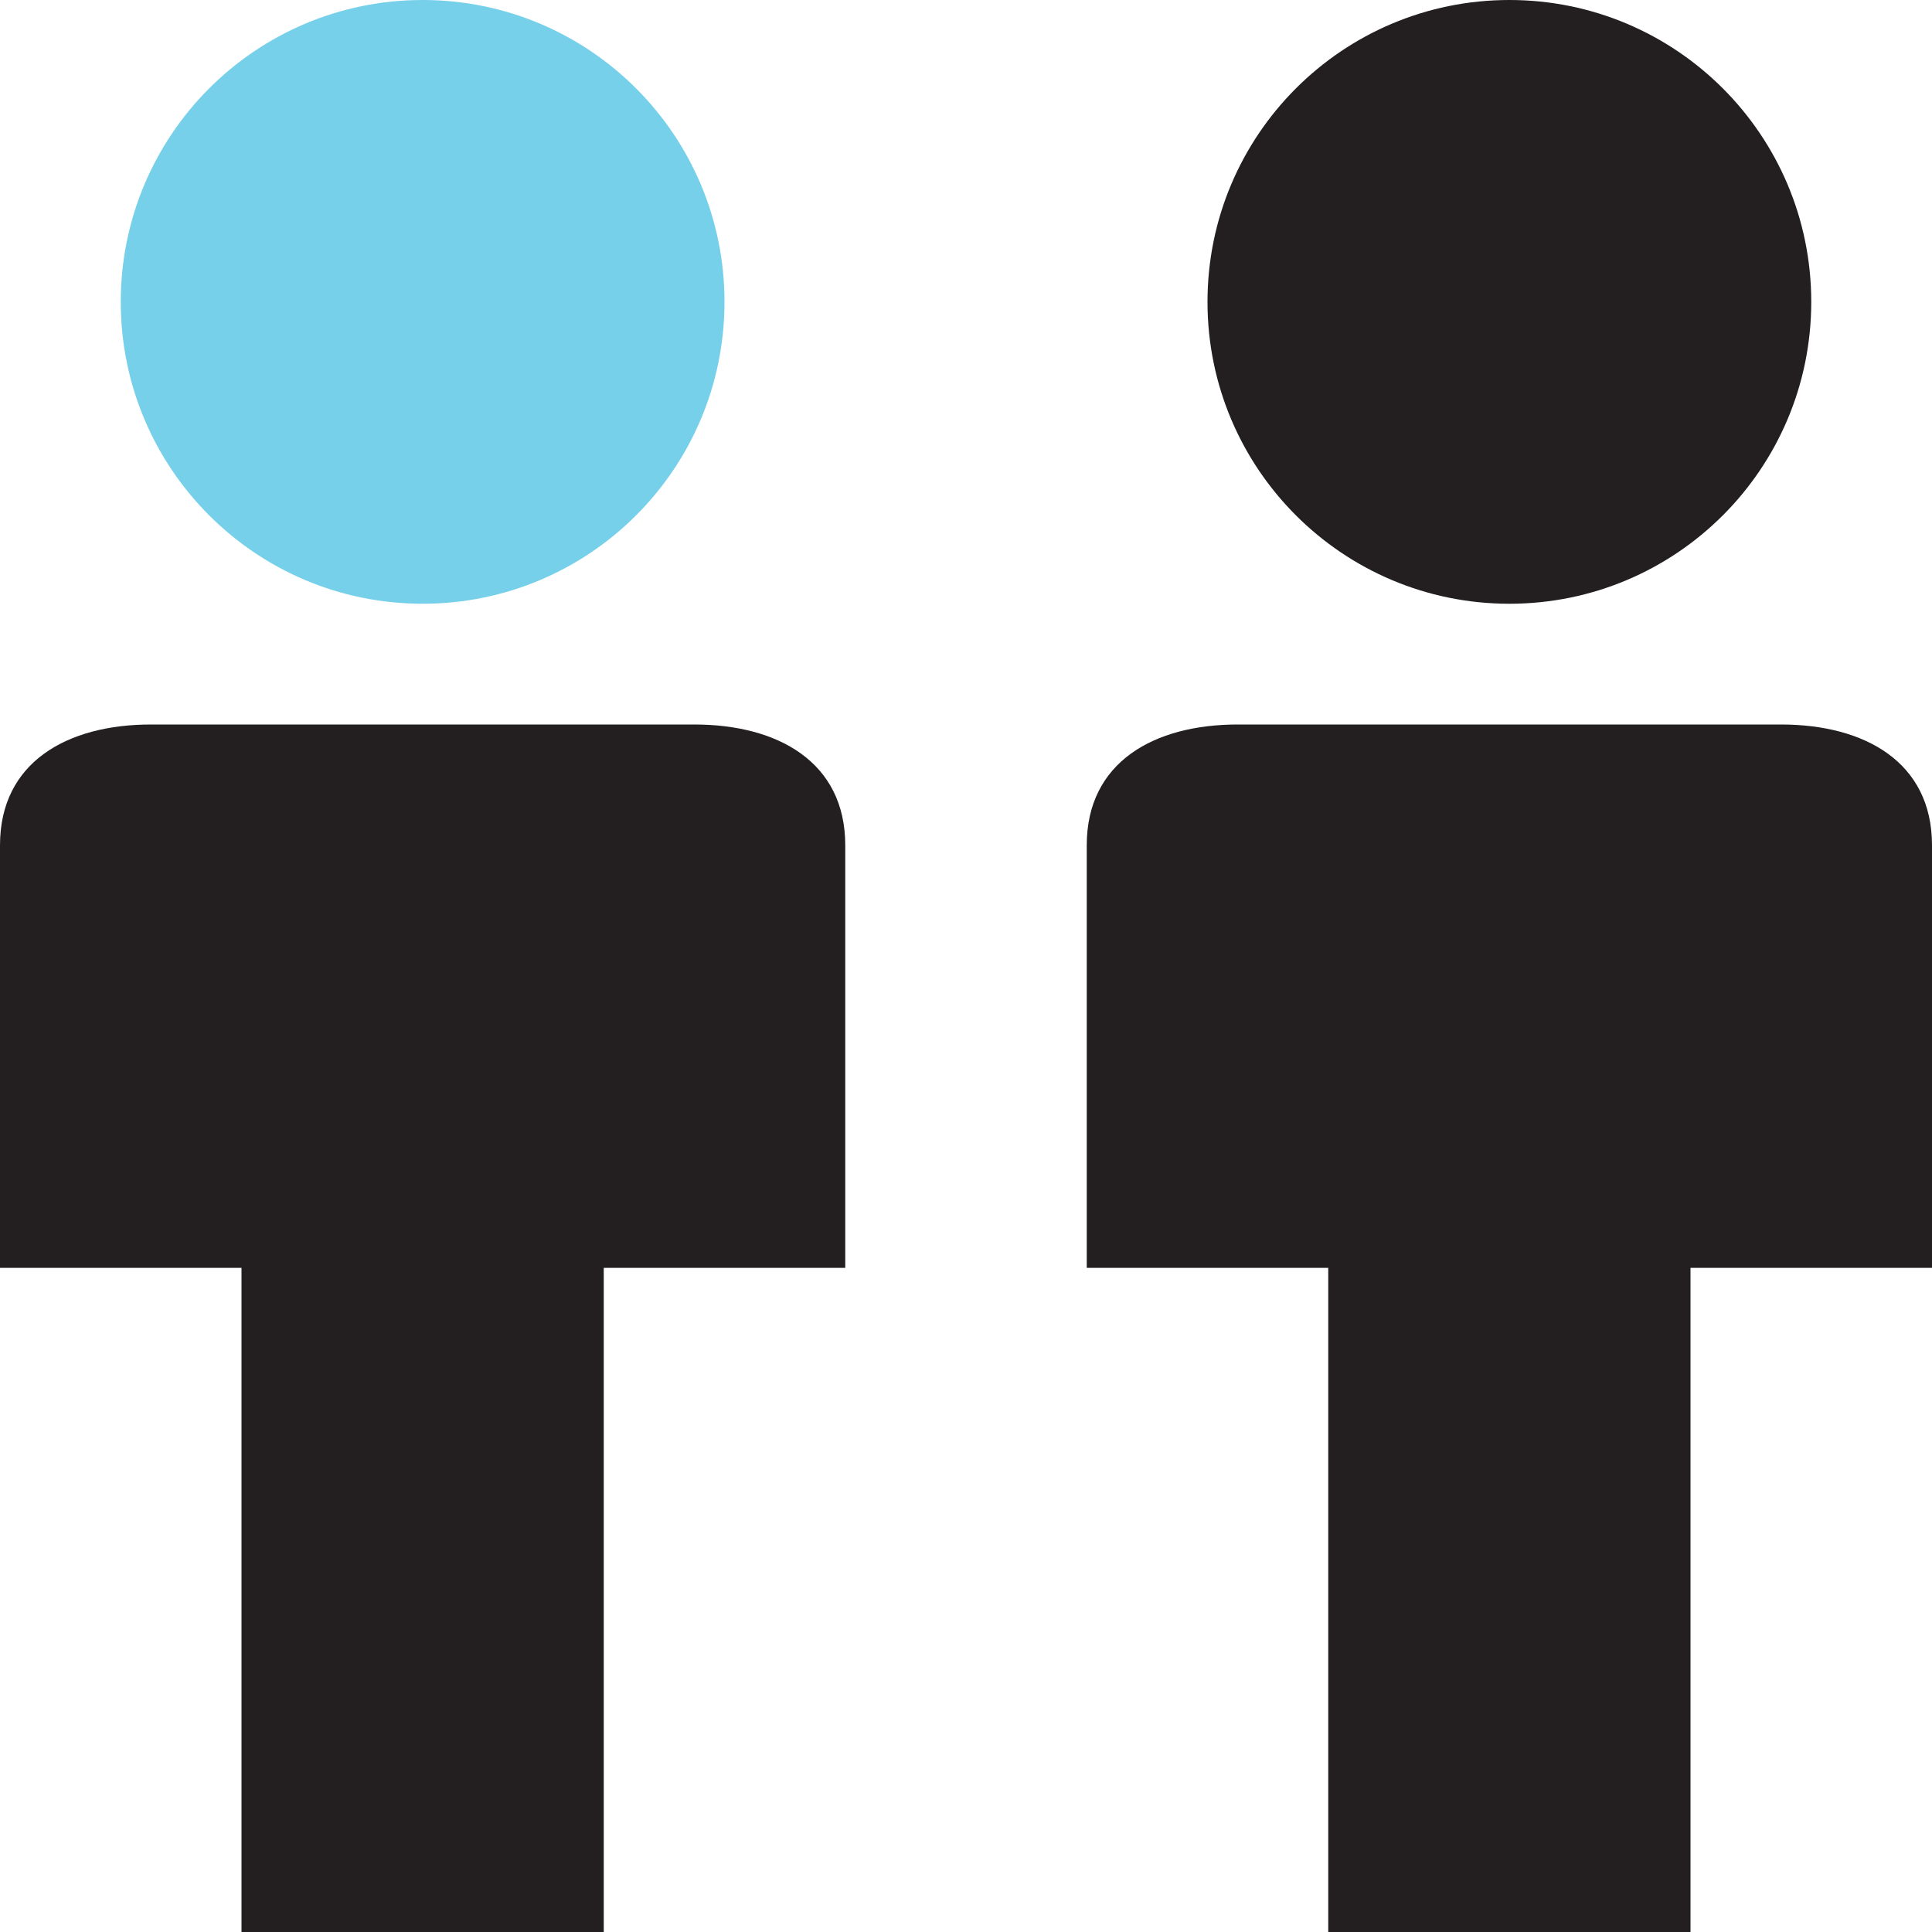 <?xml version="1.0" encoding="UTF-8"?>
<svg width="32px" height="32px" viewBox="0 0 32 32" version="1.1" xmlns="http://www.w3.org/2000/svg" xmlns:xlink="http://www.w3.org/1999/xlink">
    <!-- Generator: Sketch 63.1 (92452) - https://sketch.com -->
    <title>Icon / Experiential / Experiences</title>
    <desc>Created with Sketch.</desc>
    <g id="Website" stroke="none" stroke-width="1" fill="none" fill-rule="evenodd">
        <g id="Services-|-Scroll" transform="translate(-824, -970)">
            <g id="Experiential">
                <g id="2" transform="translate(648, 962)">
                    <g id="Icon-/-Experiential-/-Sponsorship" transform="translate(168, 0)">
                        <g id="Group-10" transform="translate(8, 8)">
                            <path d="M12,5 C12,7.762 9.762,10 7,10 C4.238,10 2,7.762 2,5 C2,2.238 4.238,0 7,0 C9.762,0 12,2.238 12,5" id="Fill-1" fill="#77D0EA"></path>
                            <path d="M14,21 L0,21 L0,14 C0,12.619 1.119,12 2.5,12 L11.5,12 C12.881,12 14,12.619 14,14 L14,21 Z" id="Fill-3" fill="#231F20"></path>
                            <polygon id="Fill-5" fill="#231F20" points="4 32 10 32 10 17 4 17"></polygon>
                            <path d="M30,5 C30,7.762 27.762,10 25,10 C22.238,10 20,7.762 20,5 C20,2.238 22.238,0 25,0 C27.762,0 30,2.238 30,5" id="Fill-7" fill="#231F20"></path>
                            <path d="M32,21 L18,21 L18,14 C18,12.619 19.119,12 20.5,12 L29.5,12 C30.881,12 32,12.619 32,14 L32,21 Z" id="Fill-8" fill="#231F20"></path>
                            <polygon id="Fill-9" fill="#231F20" points="22 32 28 32 28 20 22 20"></polygon>
                        </g>
                    </g>
                </g>
            </g>
        </g>
    </g>
</svg>